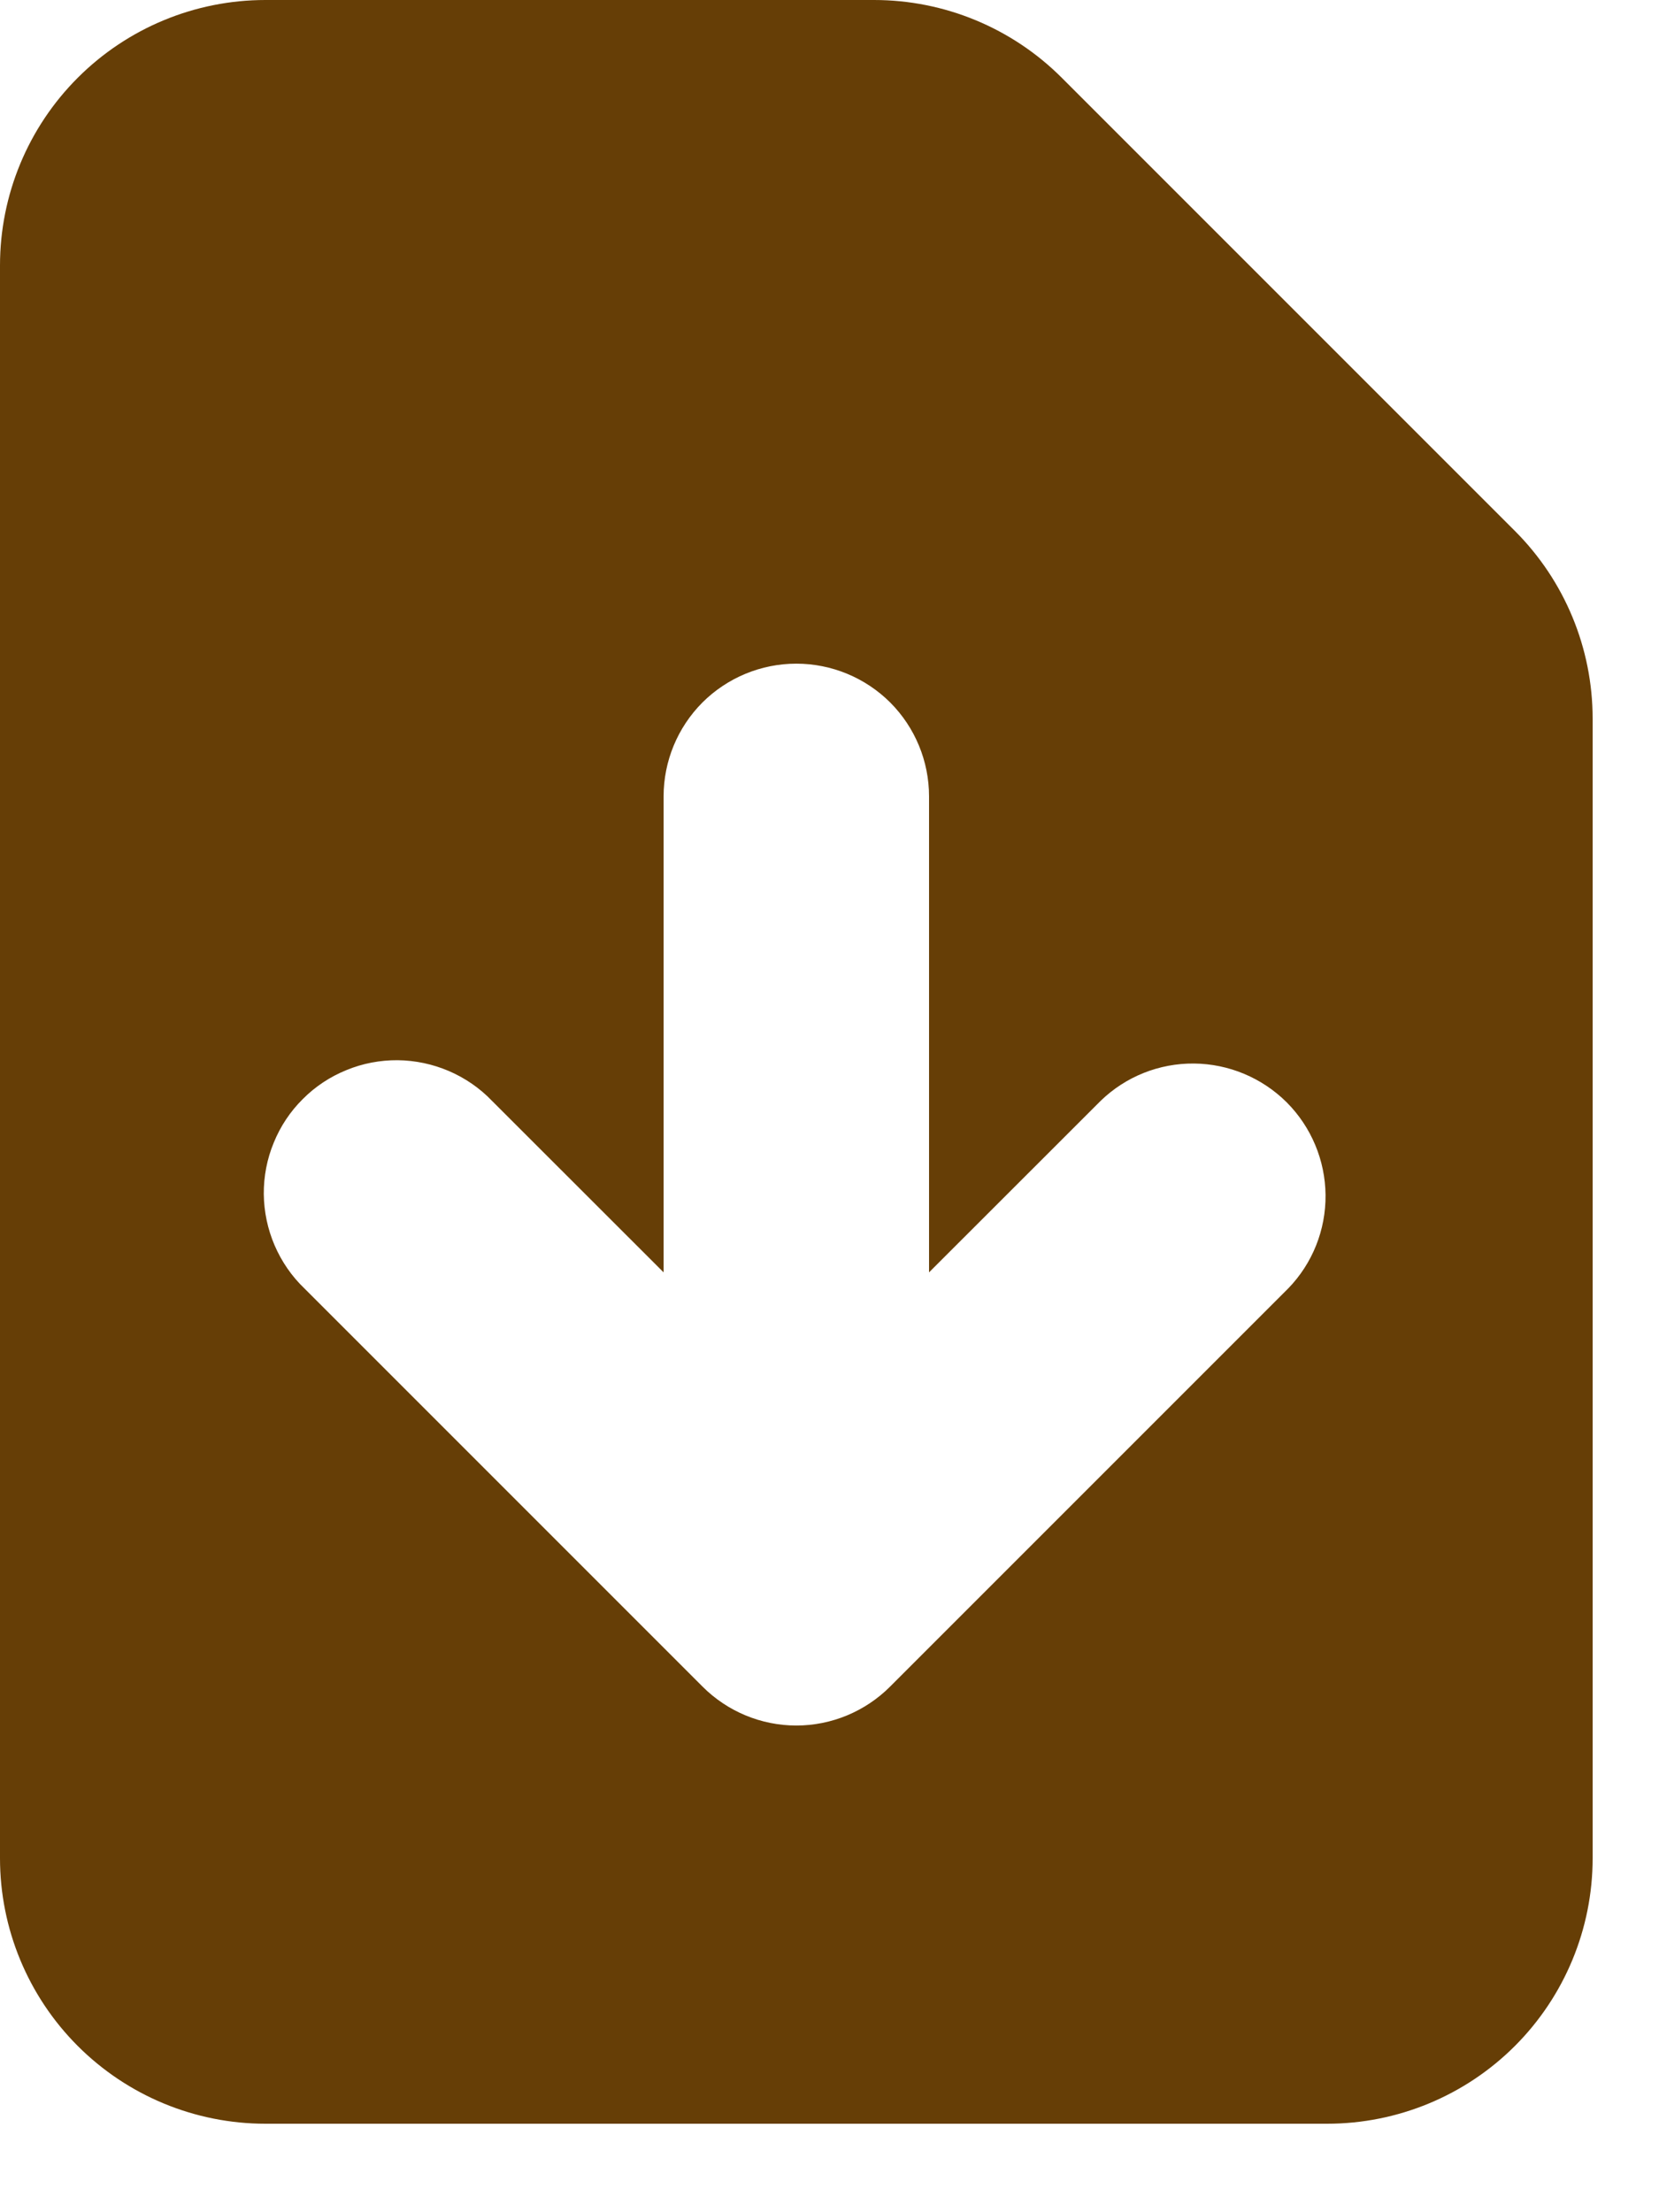 <?xml version="1.0" encoding="UTF-8"?> <svg xmlns="http://www.w3.org/2000/svg" width="15" height="20" viewBox="0 0 15 20" fill="none"><path fill-rule="evenodd" clip-rule="evenodd" d="M2.4 0C1.763 0 1.153 0.253 0.703 0.703C0.253 1.153 0 1.763 0 2.4V16.8C0 17.436 0.253 18.047 0.703 18.497C1.153 18.947 1.763 19.2 2.4 19.2H12C12.636 19.2 13.247 18.947 13.697 18.497C14.147 18.047 14.4 17.436 14.4 16.8V6.497C14.4 5.86 14.147 5.25 13.697 4.8L9.6 0.703C9.15 0.253 8.54 0 7.903 0H2.4ZM8.4 7.2C8.4 6.882 8.274 6.577 8.049 6.351C7.823 6.126 7.518 6 7.2 6C6.882 6 6.577 6.126 6.351 6.351C6.126 6.577 6 6.882 6 7.2V11.503L4.448 9.952C4.338 9.837 4.205 9.746 4.059 9.683C3.912 9.62 3.755 9.587 3.596 9.585C3.436 9.584 3.278 9.614 3.131 9.675C2.983 9.735 2.849 9.824 2.737 9.937C2.624 10.049 2.535 10.183 2.475 10.331C2.414 10.478 2.384 10.636 2.385 10.796C2.387 10.955 2.42 11.113 2.483 11.259C2.546 11.405 2.637 11.538 2.752 11.648L6.352 15.248C6.577 15.473 6.882 15.6 7.2 15.6C7.518 15.6 7.823 15.473 8.048 15.248L11.648 11.648C11.867 11.422 11.988 11.119 11.985 10.804C11.982 10.49 11.856 10.189 11.634 9.966C11.411 9.744 11.11 9.618 10.796 9.615C10.481 9.612 10.178 9.733 9.952 9.952L8.4 11.503V7.2Z" fill="#663E06"></path></svg> 